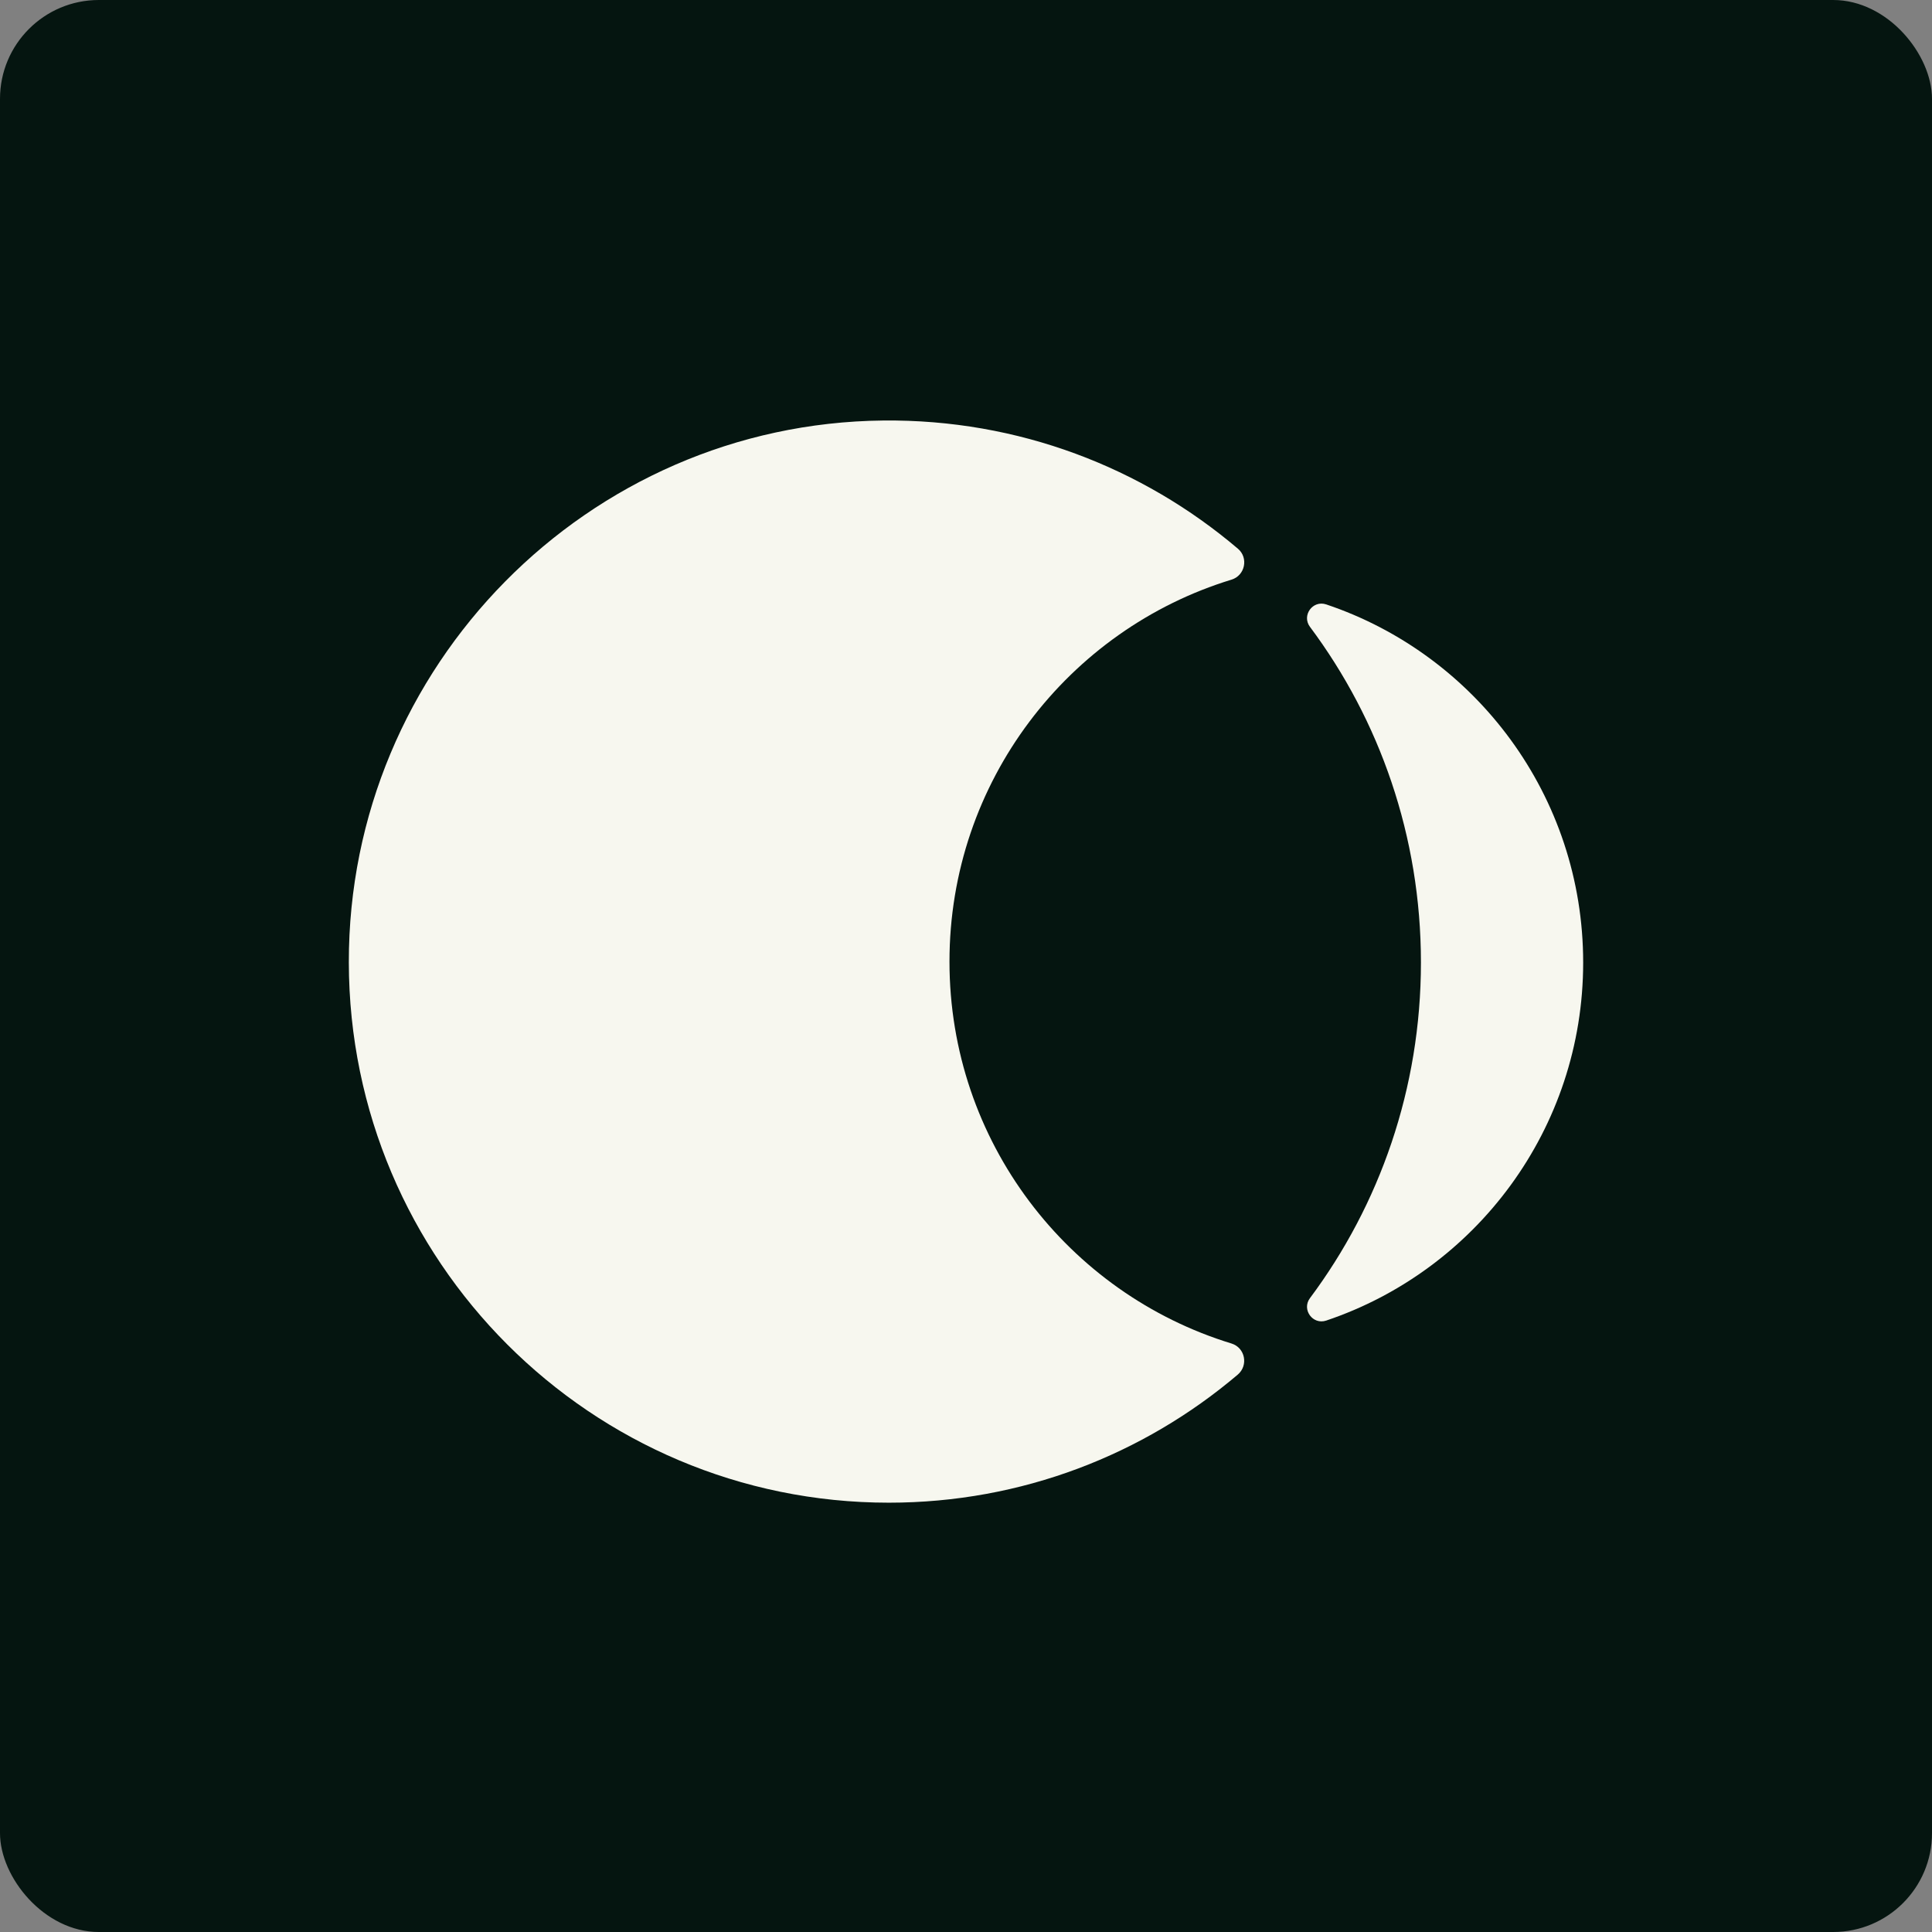 <svg width="38" height="38" viewBox="0 0 38 38" fill="none" xmlns="http://www.w3.org/2000/svg">
<rect x="0" y="0" width="38" height="38" fill="#808080" stroke="none"/>
<rect width="38" height="38" rx="1.944" fill="#051510"/>
<path d="M18.675 18.913C18.675 15.375 21.011 12.383 24.222 11.401C24.489 11.32 24.561 10.973 24.349 10.793C22.471 9.197 20.032 8.243 17.37 8.271C11.56 8.332 6.852 13.108 6.861 18.93C6.87 24.8 11.623 29.556 17.483 29.556C20.099 29.556 22.494 28.608 24.345 27.037C24.559 26.855 24.491 26.508 24.222 26.425C21.011 25.443 18.675 22.452 18.675 18.913Z" fill="#F7F7EF"/>
<path d="M27.948 18.931C27.948 21.412 27.134 23.7 25.765 25.533C25.598 25.757 25.82 26.063 26.085 25.974C29.023 24.986 31.139 22.206 31.139 18.931C31.139 15.655 29.023 12.875 26.085 11.888C25.82 11.799 25.598 12.104 25.765 12.329C27.134 14.161 27.948 16.449 27.948 18.931Z" fill="#F7F7EF"/>
</svg>
